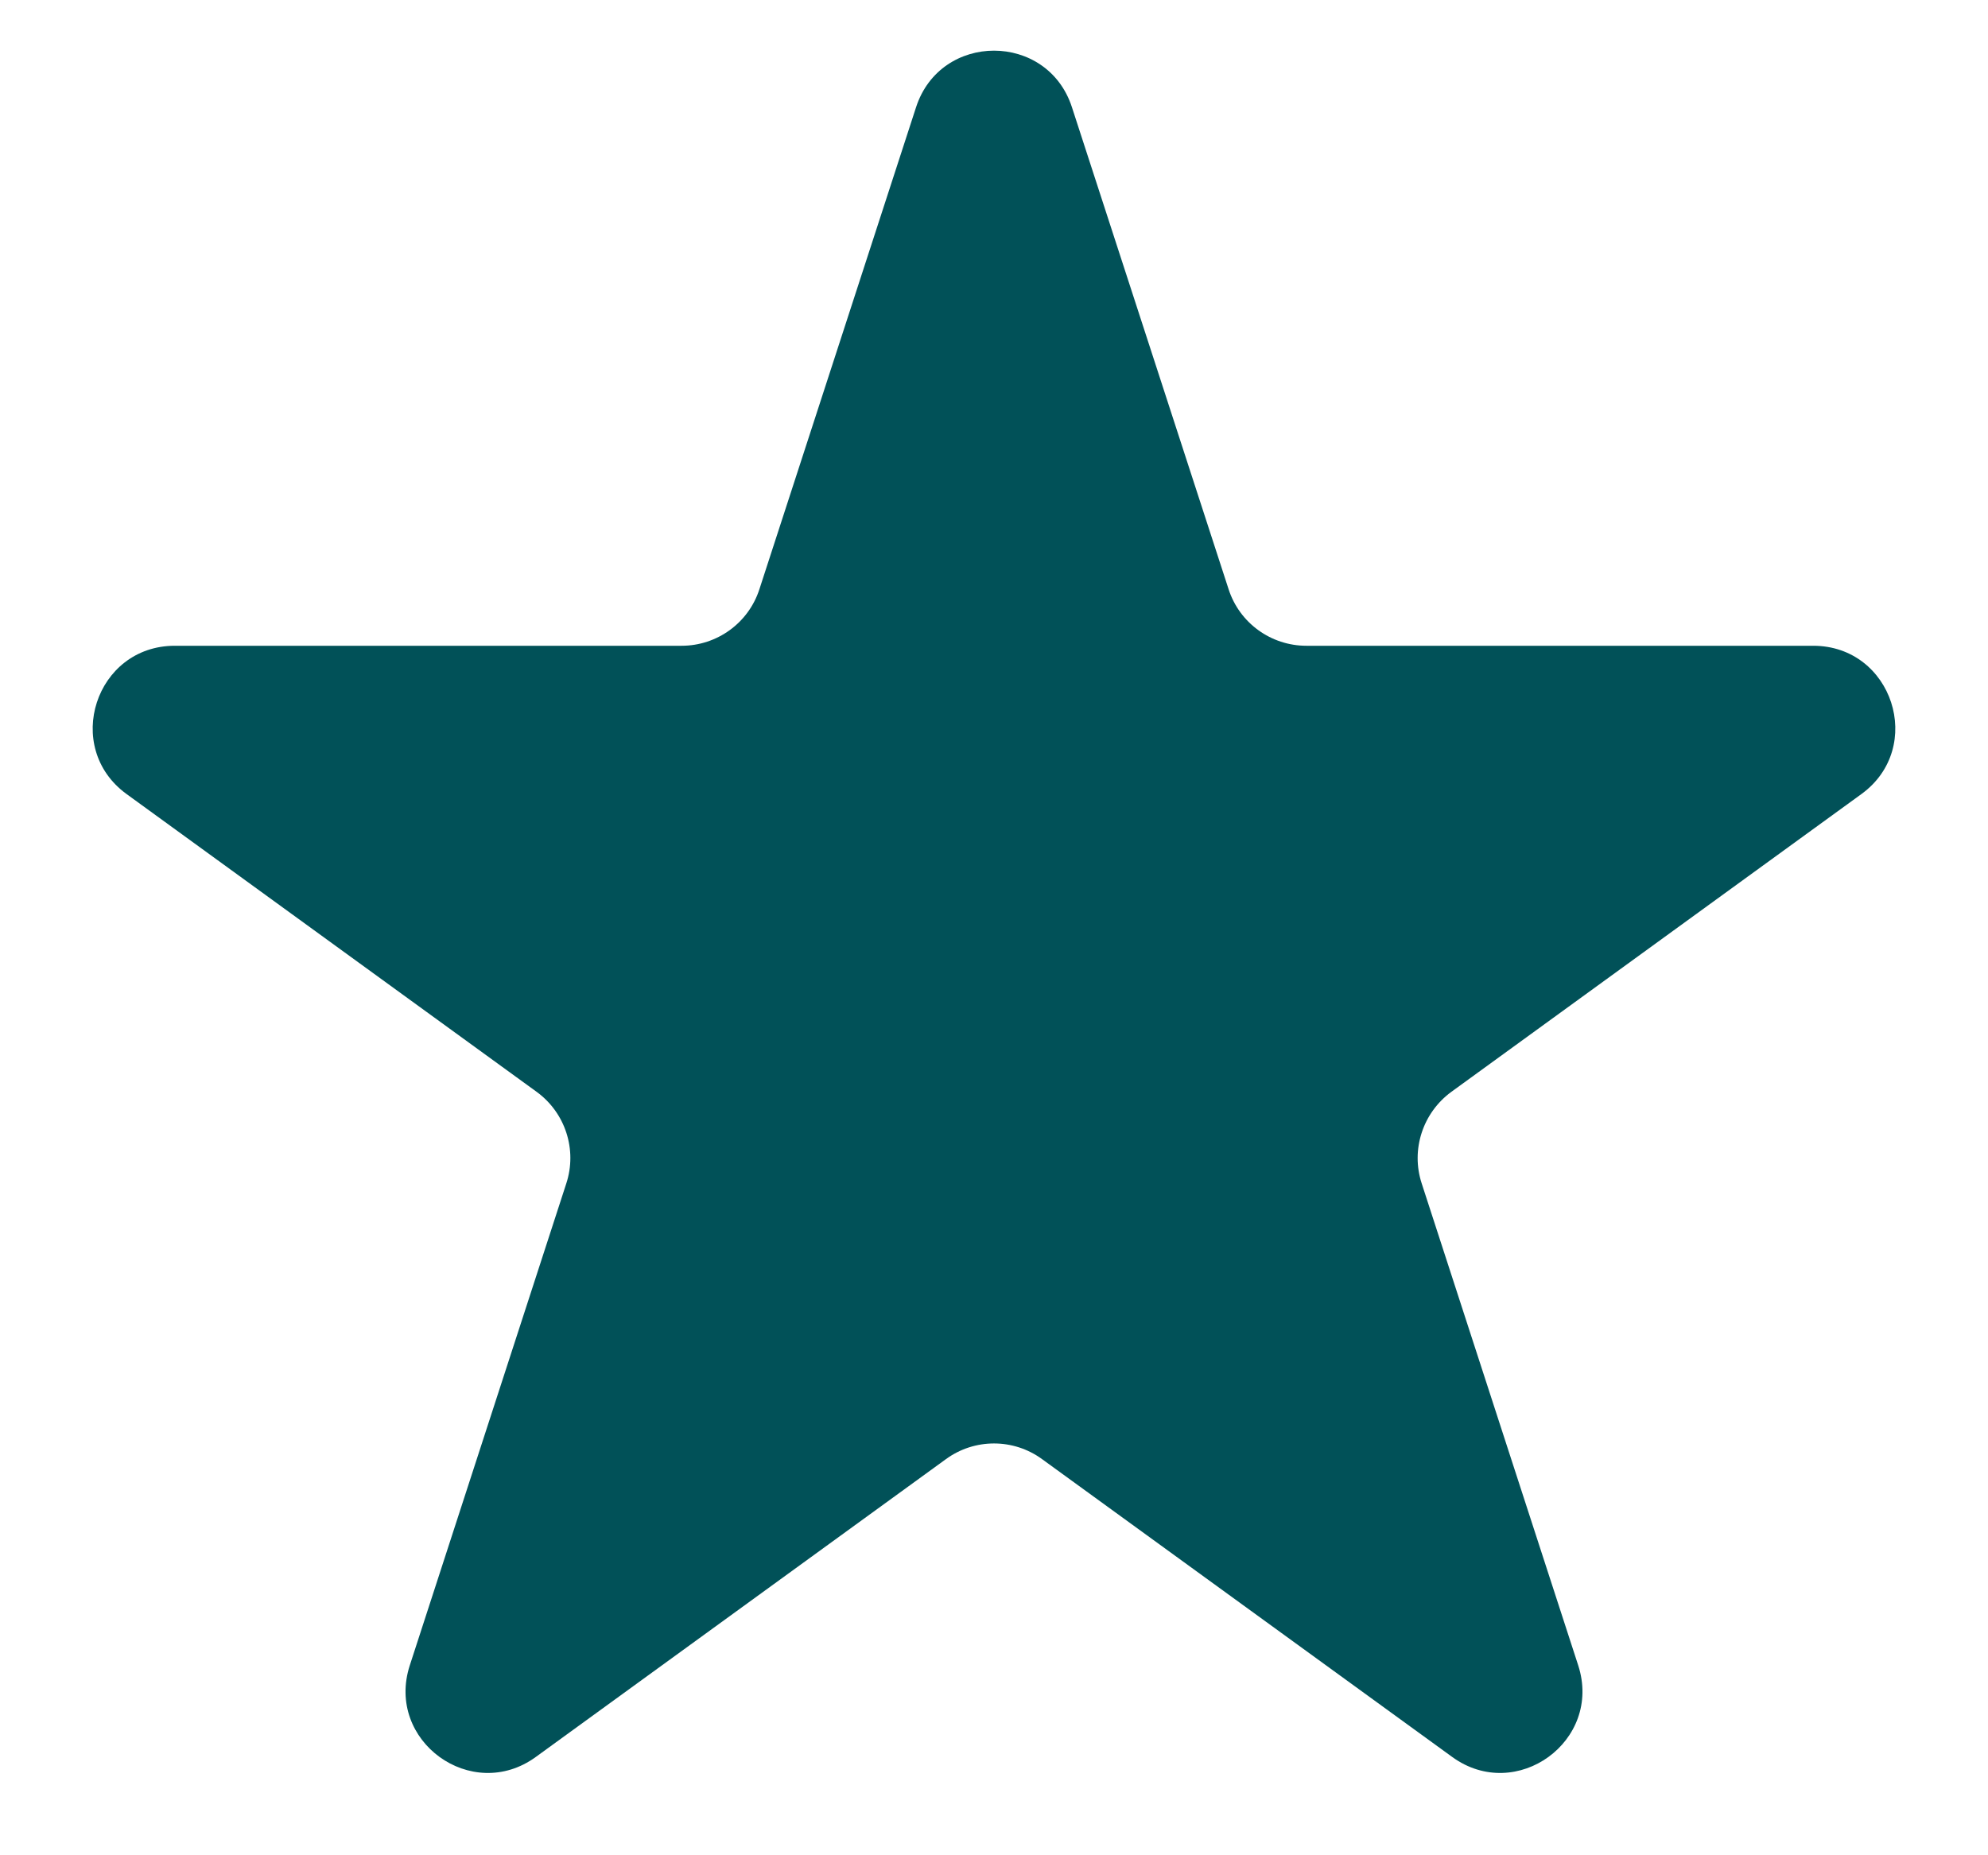 <svg xmlns="http://www.w3.org/2000/svg" fill="none" height="100%" overflow="visible"
    preserveAspectRatio="none" style="display: block;" viewBox="0 0 15 14" width="100%">
    <path
        d="M6.912 0.809C7.097 0.24 7.903 0.24 8.088 0.809L9.27 4.446C9.352 4.701 9.59 4.873 9.857 4.873L13.681 4.873C14.28 4.873 14.529 5.64 14.045 5.992L10.951 8.239C10.735 8.397 10.644 8.676 10.727 8.93L11.908 12.567C12.093 13.137 11.441 13.61 10.957 13.258L7.863 11.011C7.647 10.853 7.353 10.853 7.137 11.011L4.043 13.258C3.559 13.61 2.907 13.137 3.092 12.567L4.273 8.93C4.356 8.676 4.266 8.397 4.049 8.239L0.955 5.992C0.471 5.64 0.72 4.873 1.319 4.873L5.143 4.873C5.41 4.873 5.648 4.701 5.73 4.446L6.912 0.809Z"
        fill="#015158" id="Star 9" />
</svg>
